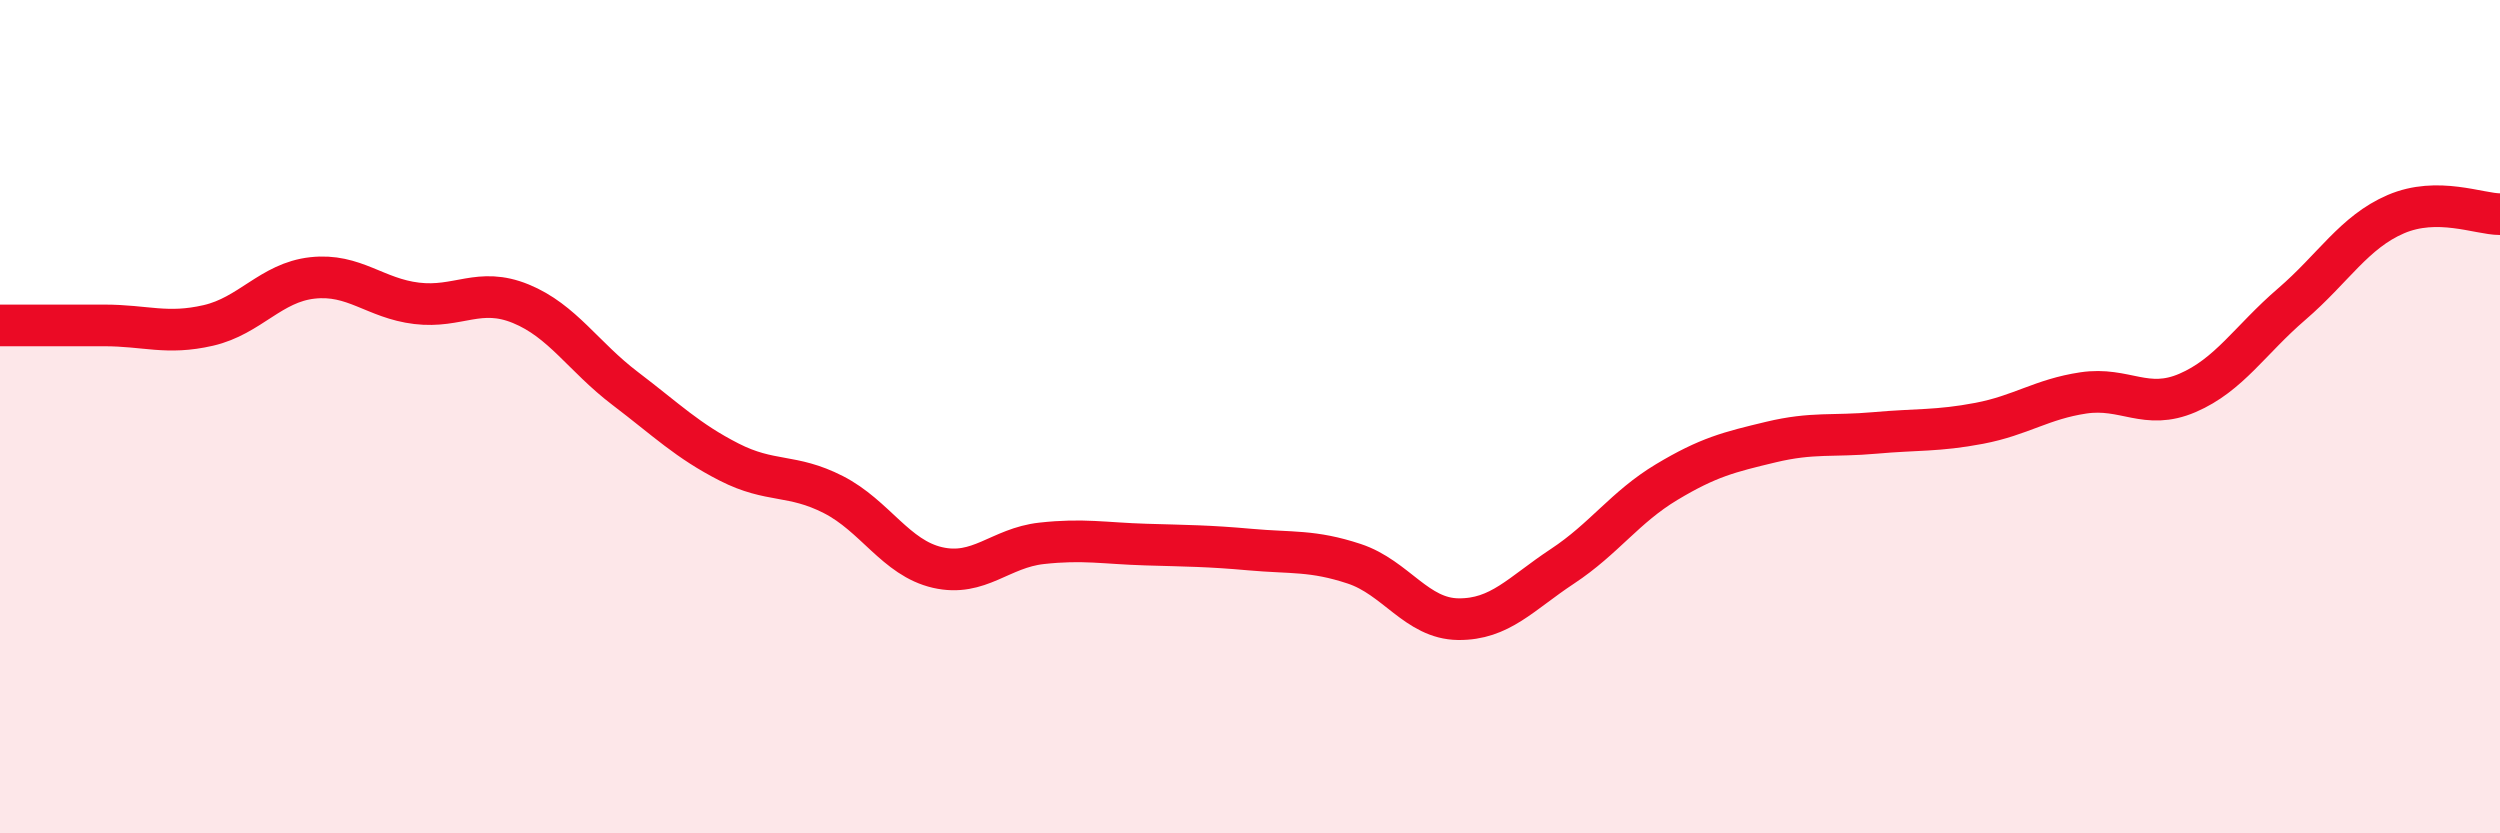 
    <svg width="60" height="20" viewBox="0 0 60 20" xmlns="http://www.w3.org/2000/svg">
      <path
        d="M 0,7.81 C 0.5,7.81 1.5,7.81 2.5,7.81 C 3.5,7.81 4,8.04 5,7.81 C 6,7.58 6.5,6.78 7.5,6.67 C 8.5,6.56 9,7.16 10,7.28 C 11,7.4 11.5,6.88 12.5,7.29 C 13.5,7.7 14,8.56 15,9.32 C 16,10.08 16.5,10.58 17.5,11.09 C 18.5,11.6 19,11.36 20,11.87 C 21,12.38 21.5,13.39 22.5,13.62 C 23.5,13.85 24,13.15 25,13.04 C 26,12.93 26.5,13.04 27.5,13.07 C 28.5,13.1 29,13.1 30,13.19 C 31,13.28 31.5,13.2 32.5,13.53 C 33.5,13.86 34,14.85 35,14.86 C 36,14.87 36.5,14.25 37.5,13.59 C 38.5,12.93 39,12.17 40,11.57 C 41,10.97 41.5,10.85 42.5,10.61 C 43.5,10.37 44,10.48 45,10.39 C 46,10.3 46.5,10.35 47.5,10.16 C 48.5,9.97 49,9.58 50,9.43 C 51,9.28 51.5,9.86 52.5,9.43 C 53.5,9 54,8.16 55,7.3 C 56,6.44 56.5,5.57 57.5,5.14 C 58.5,4.71 59.5,5.14 60,5.14L60 20L0 20Z"
        fill="#EB0A25"
        opacity="0.1"
        stroke-linecap="round"
        stroke-linejoin="round"
      />
      <path
        d="M 0,7.81 C 0.5,7.81 1.5,7.81 2.5,7.81 C 3.5,7.81 4,8.04 5,7.81 C 6,7.58 6.5,6.78 7.5,6.67 C 8.5,6.56 9,7.16 10,7.28 C 11,7.4 11.5,6.88 12.5,7.29 C 13.5,7.7 14,8.56 15,9.32 C 16,10.08 16.5,10.58 17.5,11.09 C 18.5,11.6 19,11.36 20,11.87 C 21,12.38 21.5,13.39 22.5,13.62 C 23.5,13.85 24,13.15 25,13.04 C 26,12.93 26.5,13.04 27.5,13.07 C 28.5,13.1 29,13.1 30,13.19 C 31,13.28 31.5,13.2 32.5,13.53 C 33.5,13.86 34,14.85 35,14.86 C 36,14.87 36.5,14.25 37.5,13.59 C 38.5,12.93 39,12.17 40,11.57 C 41,10.97 41.5,10.85 42.5,10.61 C 43.5,10.37 44,10.48 45,10.39 C 46,10.3 46.5,10.35 47.5,10.16 C 48.5,9.97 49,9.58 50,9.43 C 51,9.28 51.5,9.86 52.5,9.43 C 53.5,9 54,8.16 55,7.3 C 56,6.44 56.5,5.57 57.5,5.14 C 58.5,4.71 59.5,5.14 60,5.14"
        stroke="#EB0A25"
        stroke-width="1"
        fill="none"
        stroke-linecap="round"
        stroke-linejoin="round"
      />
    </svg>
  